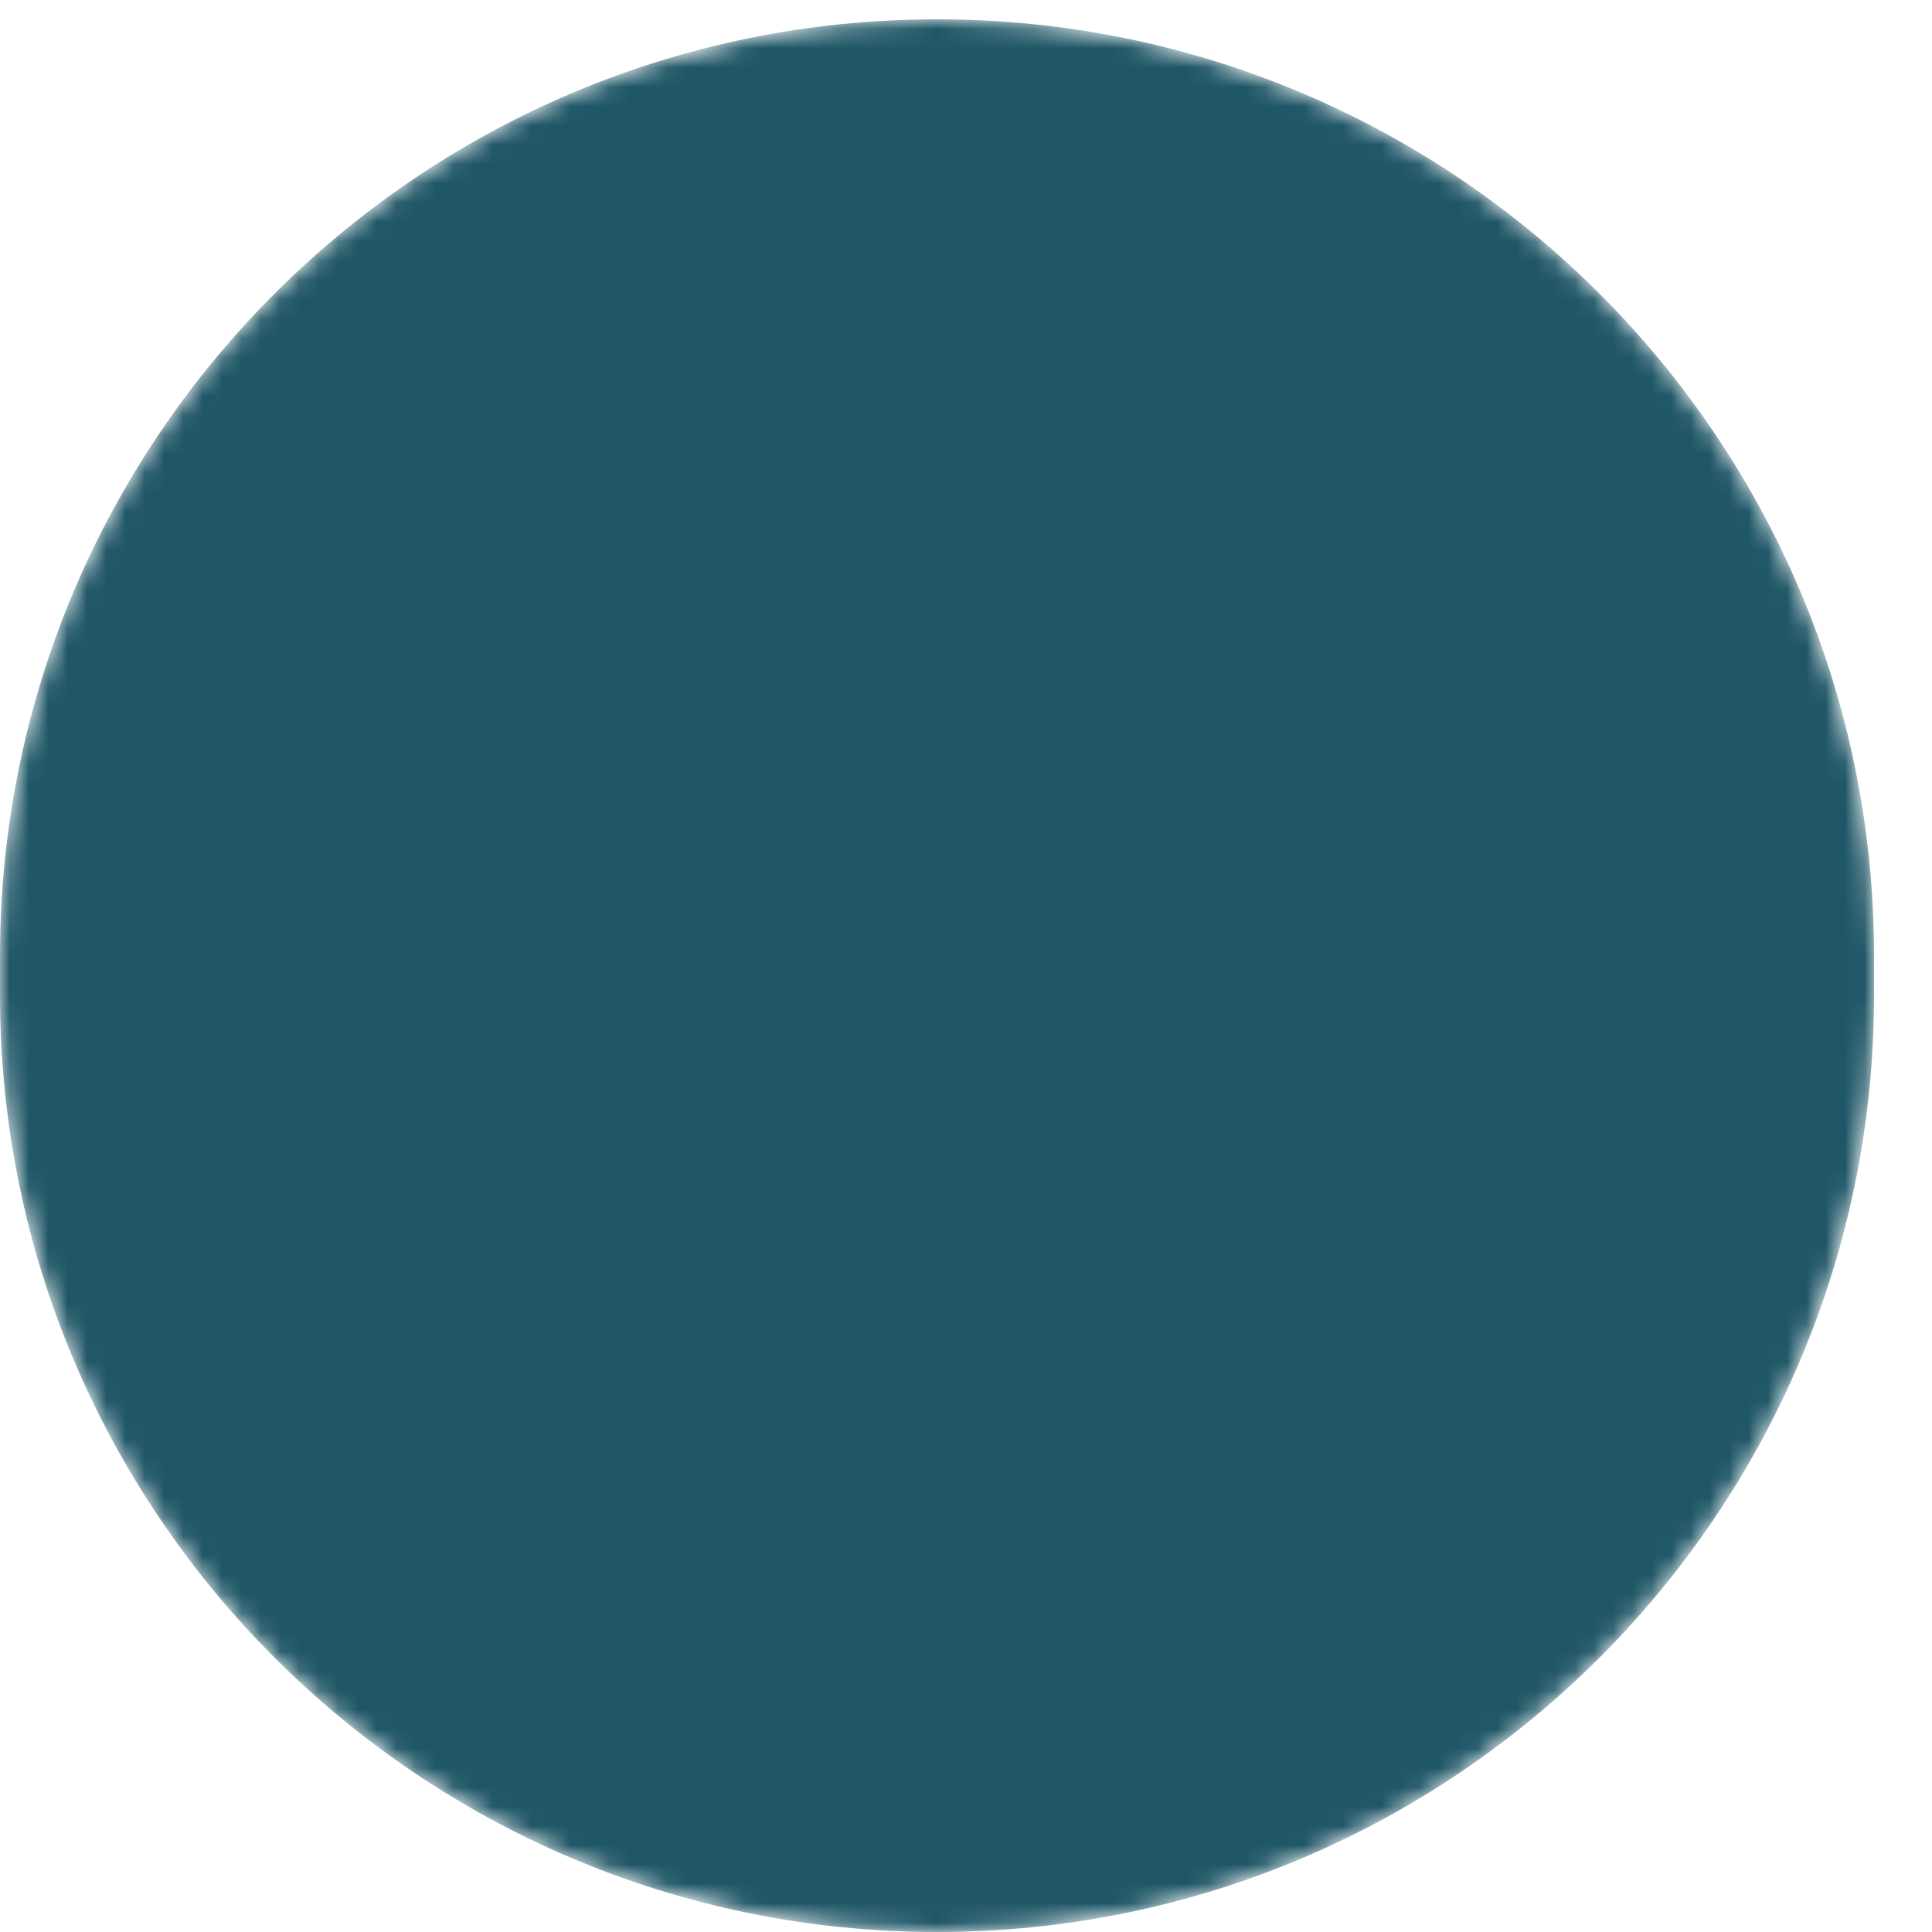 <?xml version="1.0" encoding="UTF-8"?> <svg xmlns="http://www.w3.org/2000/svg" viewBox="0 0 100.00 100.00"><mask x="0" y="1" width="97" height="99" maskUnits="userSpaceOnUse" maskContentUnits="userSpaceOnUse" id="tSvg12e4de0f562"><path color="rgb(51, 51, 51)" fill-rule="evenodd" fill="white" x="0" y="0" width="100" height="100" rx="48.5" ry="48.5" id="tSvg11bf995202e" title="Rectangle 4" fill-opacity="1" stroke="none" stroke-opacity="1" d="M0 49.5C0 22.714 21.714 1 48.5 1H48.5C75.286 1 97 22.714 97 49.5V51.5C97 78.286 75.286 100 48.5 100H48.5C21.714 100 0 78.286 0 51.5Z" style=""></path><path fill="black" stroke="black" fill-opacity="1" stroke-width="1" stroke-opacity="1" color="rgb(51, 51, 51)" fill-rule="evenodd" id="tSvg109ced022c" title="Path 2" d="M61.097 44.081C59.946 44.081 58.807 44.319 57.75 44.777C57.187 38.968 52.292 34.413 46.356 34.413C40.043 34.413 34.907 39.565 34.907 45.898C34.907 46.577 34.968 47.256 35.09 47.929C34.738 47.87 34.383 47.841 34.027 47.841C30.374 47.841 27.402 50.825 27.402 54.492C27.402 58.16 30.374 61.143 34.027 61.143C43.14 61.143 52.253 61.143 61.366 61.143C61.422 61.143 61.478 61.136 61.531 61.123C66.066 60.895 69.598 57.184 69.598 52.612C69.597 47.908 65.784 44.081 61.097 44.081ZM61.341 59.645C61.303 59.646 61.266 59.65 61.228 59.657C52.161 59.657 43.094 59.657 34.027 59.657C31.177 59.657 28.858 57.34 28.858 54.492C28.858 51.643 31.176 49.325 34.027 49.325C34.636 49.325 35.244 49.437 35.833 49.657C36.359 49.853 36.896 49.395 36.799 48.832C36.794 48.803 36.788 48.773 36.779 48.745C36.504 47.822 36.364 46.862 36.362 45.898C36.362 40.383 40.846 35.898 46.356 35.898C51.866 35.898 56.349 40.383 56.35 45.873C56.348 45.901 56.347 45.929 56.346 45.957C56.346 46.528 56.951 46.886 57.436 46.6C57.44 46.599 57.443 46.596 57.446 46.594C58.55 45.922 59.811 45.566 61.097 45.565C64.982 45.565 68.142 48.726 68.142 52.611C68.142 56.425 65.155 59.514 61.341 59.645Z" style=""></path></mask><path fill="#205767" stroke="none" fill-opacity="1" stroke-width="1" stroke-opacity="1" color="rgb(51, 51, 51)" fill-rule="evenodd" mask="url(#tSvg12e4de0f562)" x="0" y="0" width="100" height="100" rx="48.5" ry="48.5" title="Rectangle 3" id="tSvg27cc3bc59c" d="M0 49.5C0 22.714 21.714 1 48.5 1C48.5 1 48.5 1 48.5 1C75.286 1 97 22.714 97 49.5C97 50.5 97 50.875 97 51.5C97 78.286 75.286 100 48.5 100C48.5 100 48.5 100 48.5 100C21.714 100 0 78.286 0 51.5C0 50.5 0 50.125 0 49.5Z"></path></svg> 